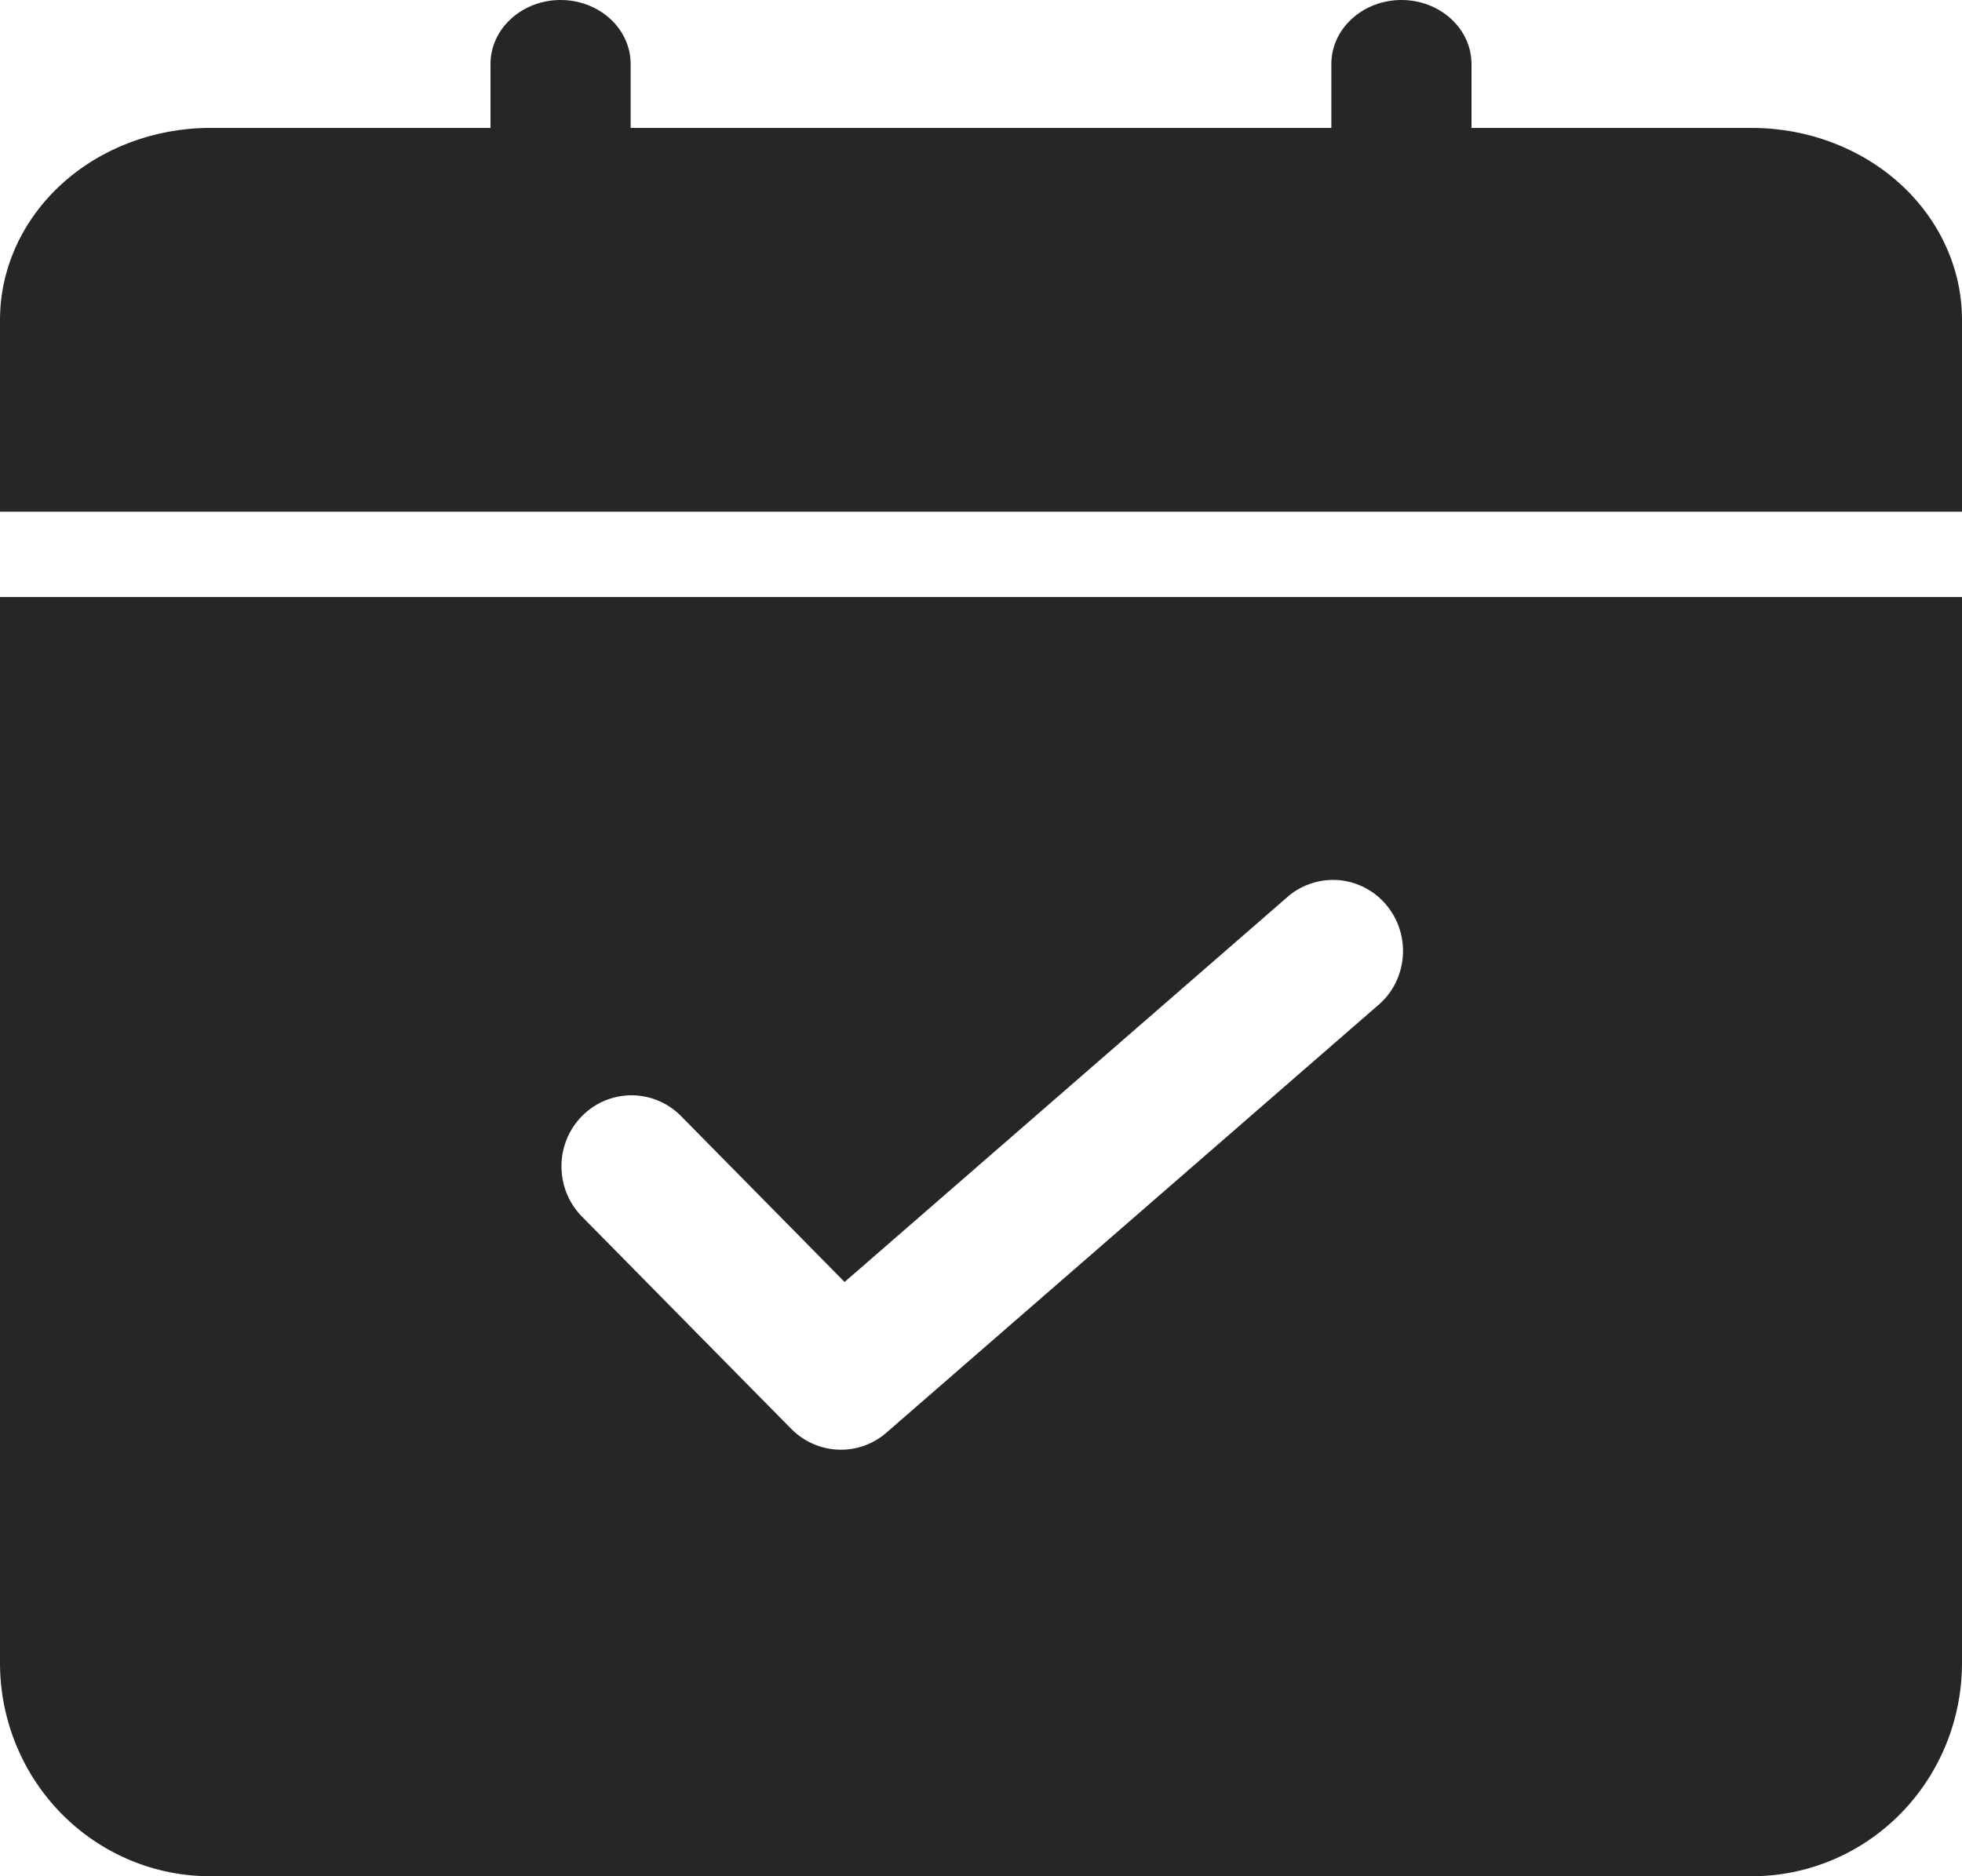 <svg xmlns="http://www.w3.org/2000/svg" fill="none" viewBox="0 0 23 22" height="22" width="23">
<path fill="#242627" d="M23 6V3.75C23 3.153 22.74 2.581 22.278 2.159C21.816 1.737 21.189 1.5 20.536 1.5H17.25V0.75C17.25 0.551 17.163 0.36 17.009 0.22C16.855 0.079 16.646 0 16.429 0C16.211 0 16.002 0.079 15.848 0.22C15.694 0.36 15.607 0.551 15.607 0.75V1.5H7.393V0.75C7.393 0.551 7.306 0.36 7.152 0.22C6.998 0.079 6.789 0 6.571 0C6.354 0 6.145 0.079 5.991 0.22C5.837 0.36 5.75 0.551 5.75 0.75V1.5H2.464C1.811 1.5 1.184 1.737 0.722 2.159C0.26 2.581 0 3.153 0 3.75V6H23Z"></path>
<path fill="#242627" d="M0 7V19.5C0 20.163 0.26 20.799 0.722 21.268C1.184 21.737 1.811 22 2.464 22H20.536C21.189 22 21.816 21.737 22.278 21.268C22.74 20.799 23 20.163 23 19.5V7H0ZM16.141 11.799L10.391 16.799C10.234 16.936 10.032 17.007 9.825 16.998C9.619 16.99 9.423 16.903 9.276 16.755L6.812 14.255C6.662 14.098 6.58 13.887 6.582 13.669C6.583 13.45 6.67 13.241 6.822 13.087C6.974 12.932 7.18 12.845 7.396 12.843C7.611 12.841 7.819 12.925 7.974 13.077L9.901 15.032L15.076 10.532C15.157 10.457 15.252 10.4 15.356 10.364C15.46 10.327 15.569 10.312 15.679 10.319C15.788 10.326 15.895 10.356 15.993 10.405C16.091 10.455 16.178 10.524 16.25 10.609C16.321 10.693 16.375 10.791 16.408 10.897C16.442 11.003 16.454 11.115 16.444 11.226C16.434 11.337 16.402 11.444 16.351 11.543C16.299 11.641 16.229 11.727 16.143 11.797L16.141 11.799Z"></path>
</svg>
